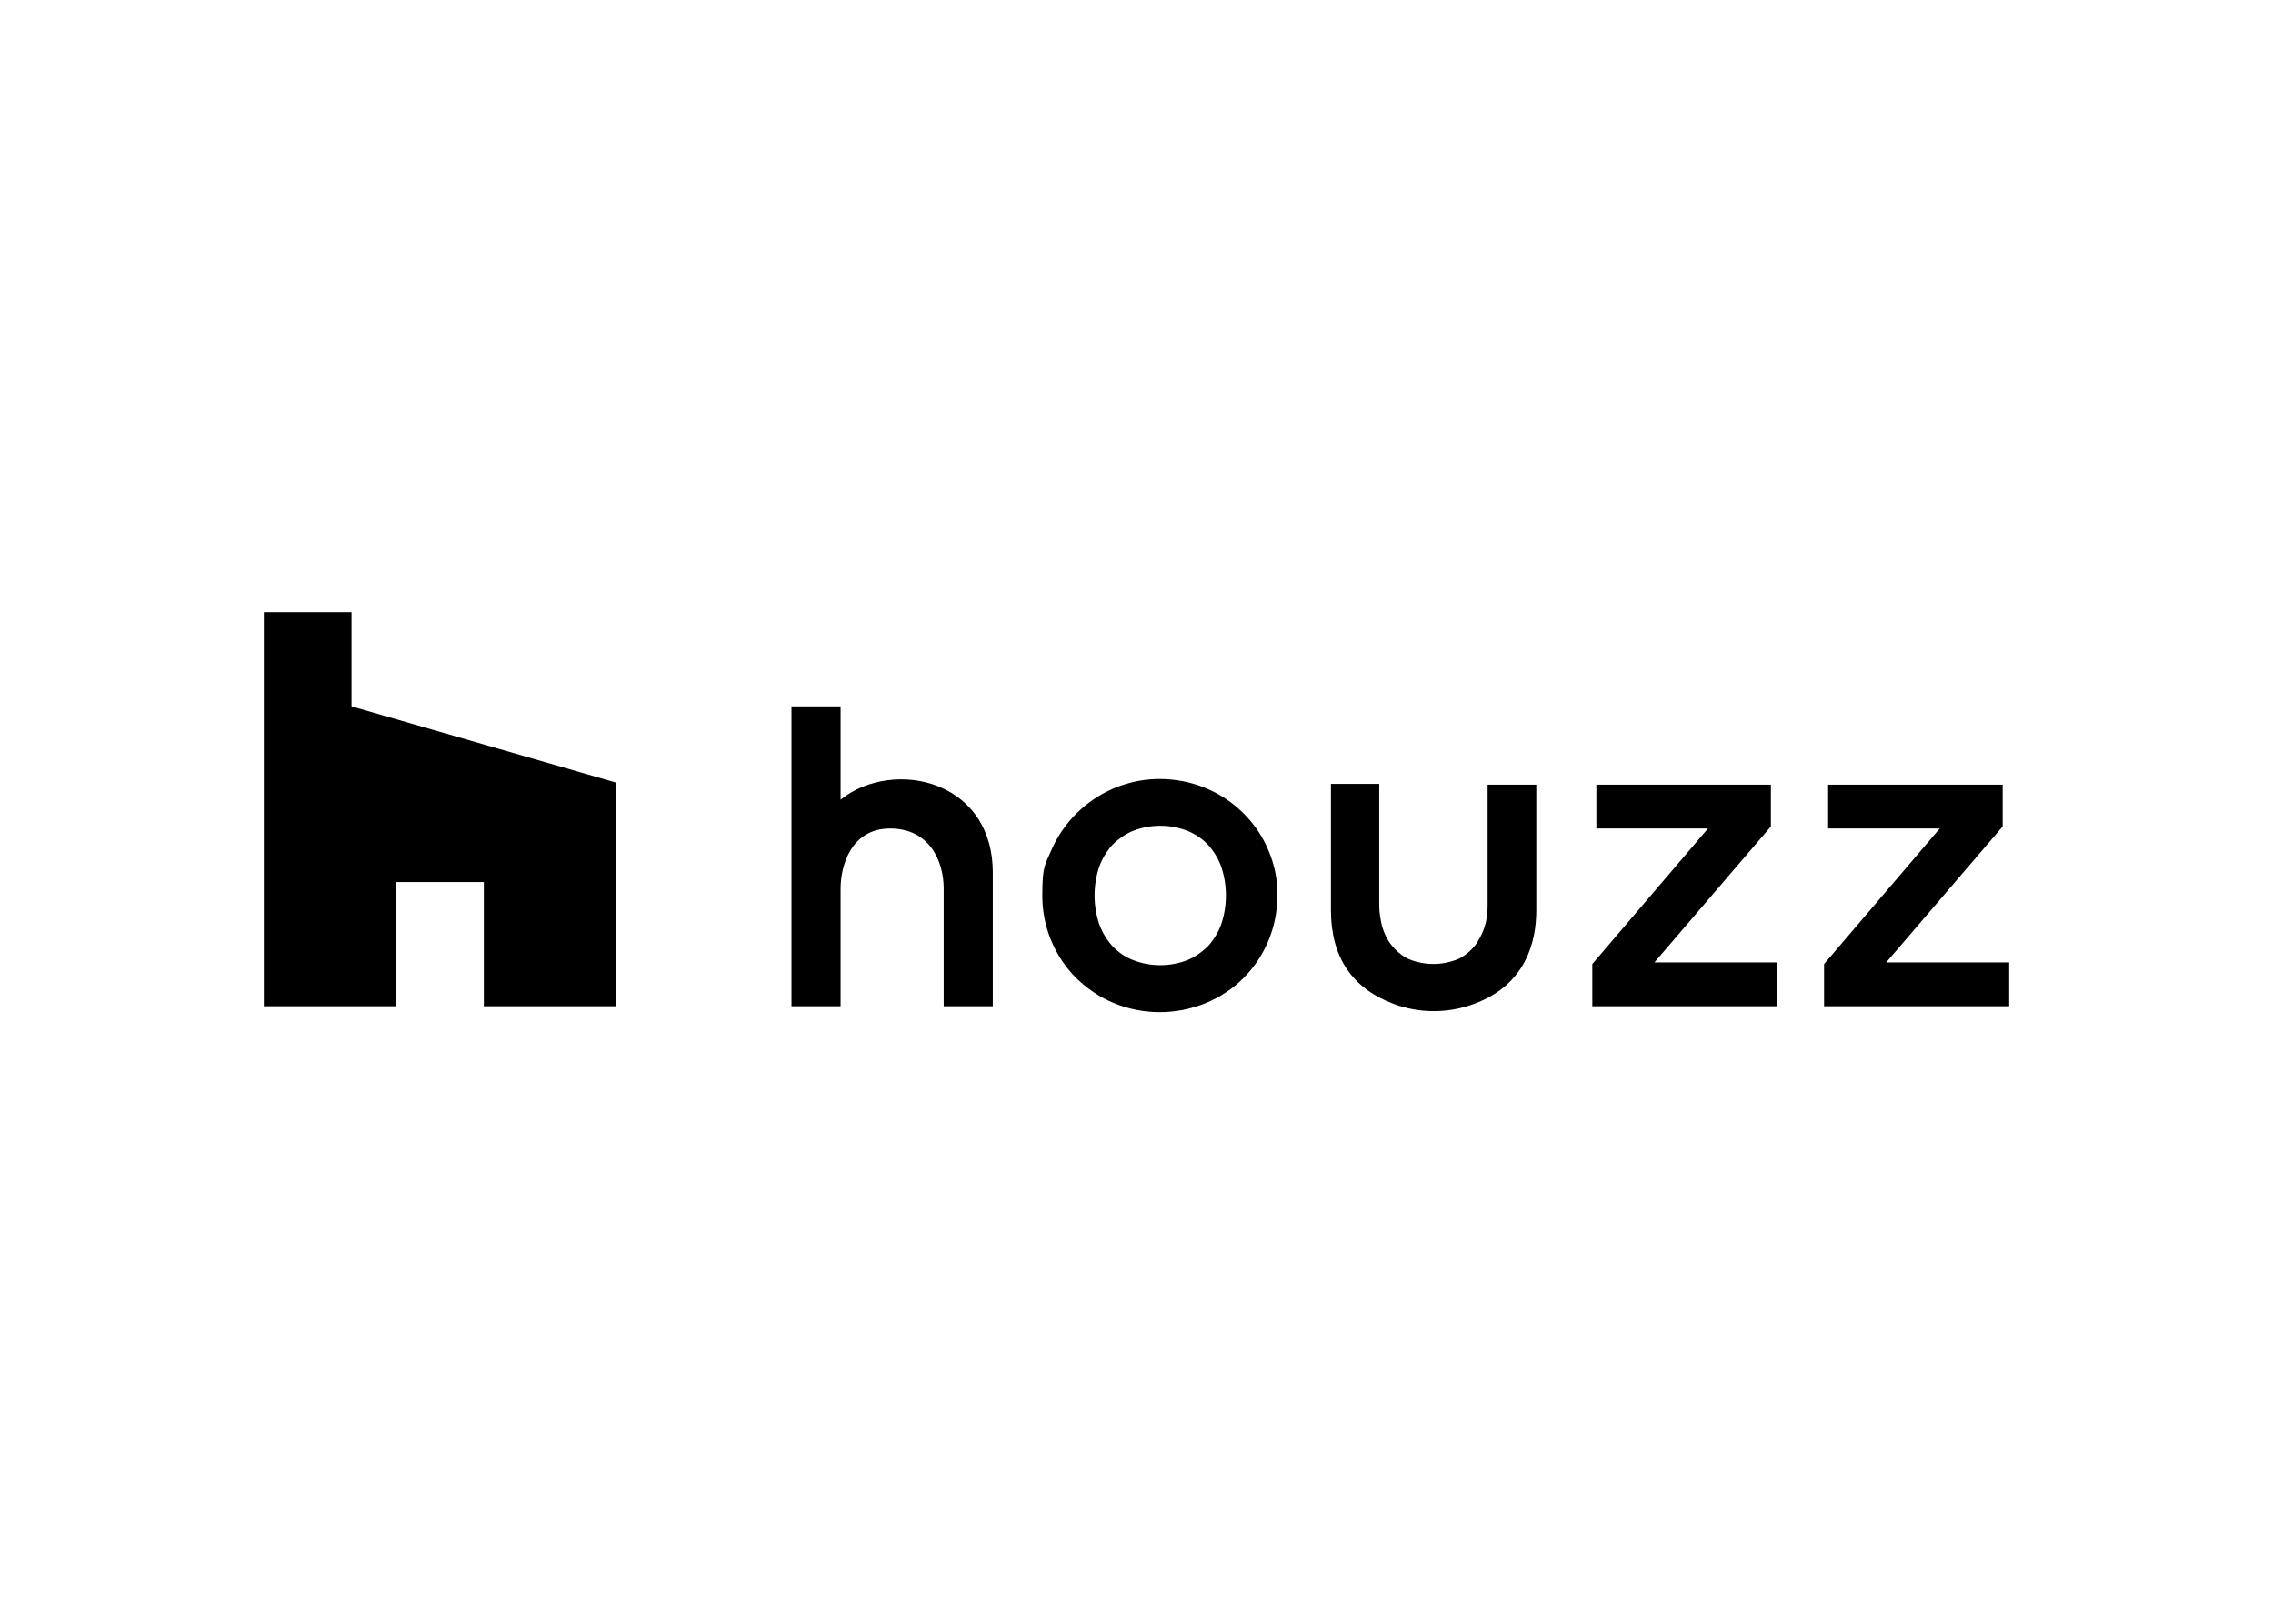 <?xml version="1.0" encoding="UTF-8"?>
<svg id="katman_1" xmlns="http://www.w3.org/2000/svg" version="1.1" viewBox="0 0 560 400">
  <!-- Generator: Adobe Illustrator 29.0.0, SVG Export Plug-In . SVG Version: 2.1.0 Build 186)  -->
  <defs>
    <style>
      .st0 {
        fill-rule: evenodd;
      }
    </style>
  </defs>
  <path class="st0" d="M119.2,247.9h32.6v-55.1l-65.2-18.8v-23.2h-21.6v97.1h32.6v-30.6h21.6v30.6Z"/>
  <path class="st0" d="M339.8,193.2v29.9c0,1.7.3,3.4.7,5.1.5,1.7,1.2,3.2,2.3,4.6,1.1,1.4,2.5,2.6,4.1,3.4,4,1.7,8.5,1.7,12.5,0,1.6-.8,3-2,4.1-3.4,1-1.4,1.8-3,2.3-4.6s.7-3.3.7-5.1v-29.8h12v30.9c0,7.9-2.6,18.4-15.3,23.1-6.4,2.4-13.5,2.4-19.9,0-10.3-3.9-15.4-11.6-15.4-23.1v-31.1h11.9ZM306.4,200.4c2.6,2.6,4.7,5.7,6.1,9.1,1.5,3.5,2.3,7.3,2.2,11.2,0,7.6-3,14.9-8.4,20.3-2.6,2.6-5.8,4.7-9.2,6.1-7.3,3-15.5,3-22.7,0-3.4-1.4-6.5-3.5-9.2-6.1-5.4-5.4-8.4-12.7-8.4-20.3s.7-7.6,2.2-11.2c4.6-10.6,15.1-17.6,26.7-17.6,7.8,0,15.2,3,20.7,8.5h0ZM436.3,193.3v10.3l-28.7,33.5h30.3v10.8h-45.6v-10.4l28.5-33.4h-27.5v-10.8h43ZM493.4,193.3v10.3l-28.7,33.5h30.3v10.8h-45.6v-10.4l28.5-33.4h-27.5v-10.8h43ZM207.1,174v23c6.4-5.2,16.3-6.5,24.3-3.2,8.4,3.5,13.2,11.1,13.2,21.1v33h-12.1v-29c0-6.8-3.5-14.8-13.2-14.8s-12.2,9.3-12.2,14.8v29h-12.1v-73.9h12.1ZM300.9,227.6c1.5-4.5,1.5-9.5,0-14-.7-2-1.8-3.8-3.2-5.4-1.4-1.5-3.1-2.7-5.1-3.5-4.3-1.7-9.2-1.7-13.5,0-1.9.8-3.6,2-5.1,3.5-1.4,1.6-2.5,3.4-3.2,5.4-1.5,4.5-1.5,9.5,0,14,.7,2,1.8,3.8,3.2,5.4,1.4,1.5,3.1,2.7,5.1,3.5,4.3,1.7,9.2,1.7,13.5,0,1.9-.8,3.6-2,5.1-3.5,1.4-1.6,2.5-3.4,3.2-5.4Z"/>
</svg>